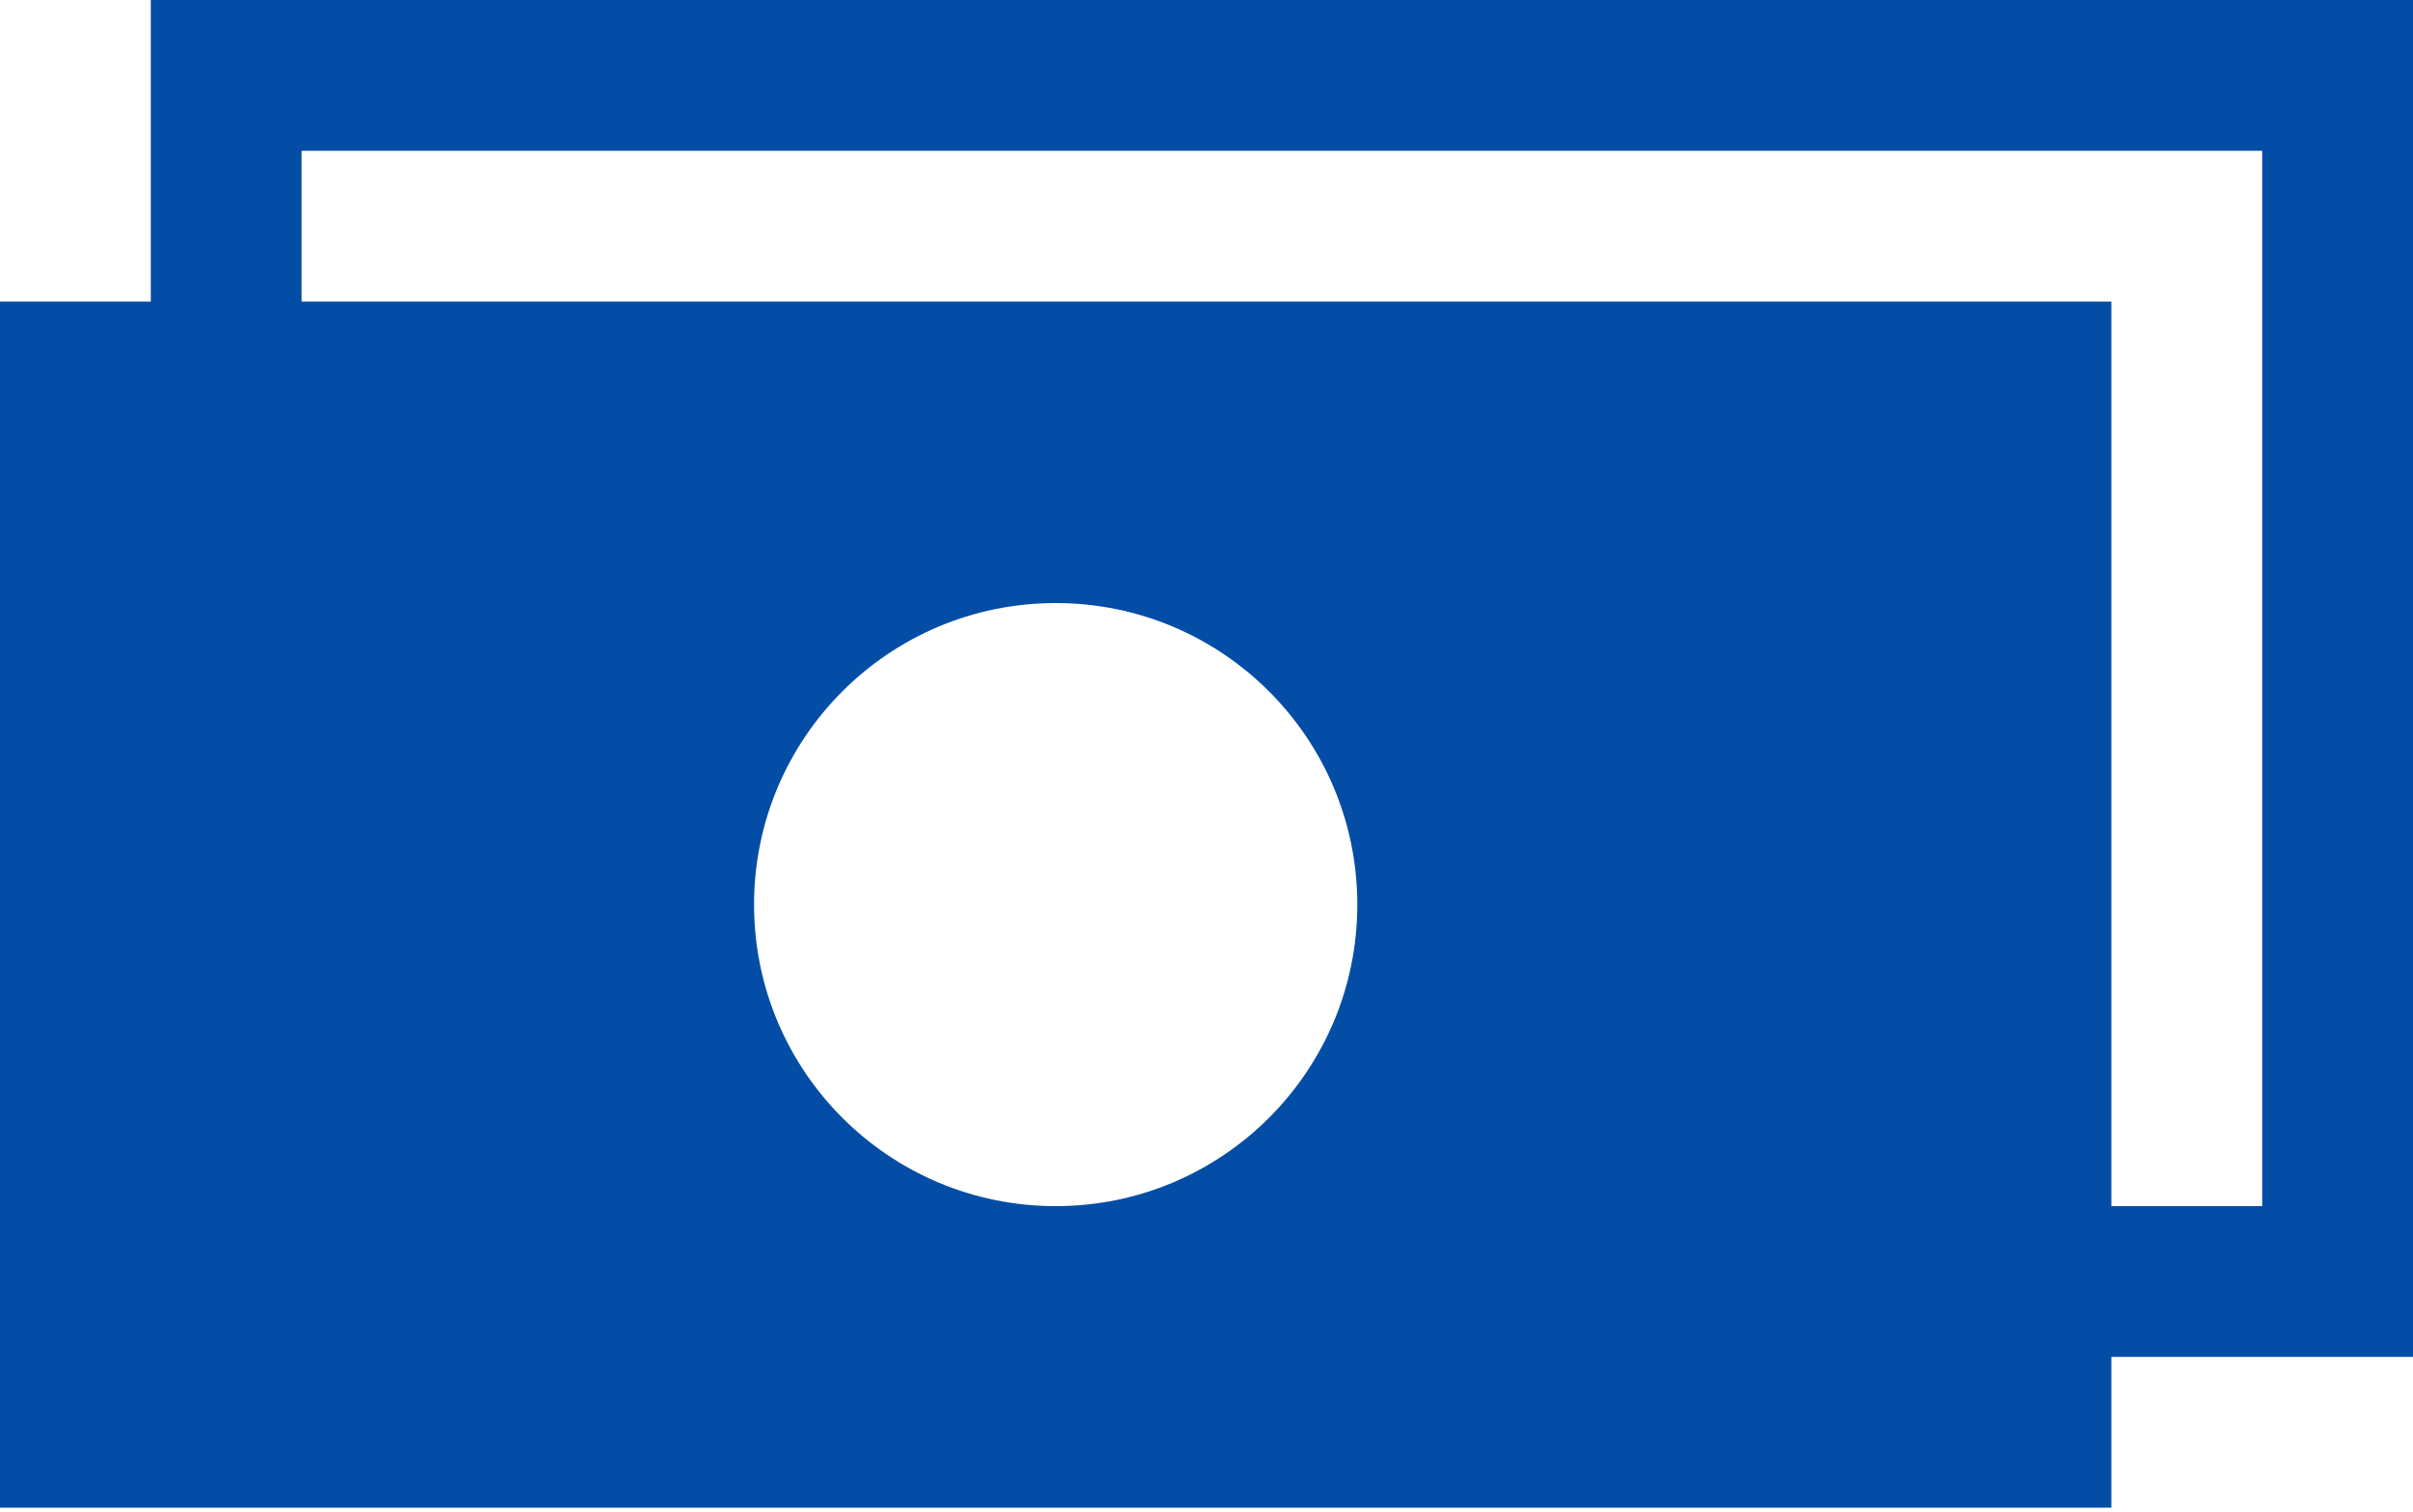 <?xml version="1.0" encoding="UTF-8"?> <svg xmlns="http://www.w3.org/2000/svg" width="445" height="279" viewBox="0 0 445 279" fill="none"><path d="M27.812 0V55.625H0V278.125H389.375V250.312H417.188H445V27.812V0H55.625H27.812ZM194.688 222.5C163.955 222.5 139.062 197.608 139.062 166.875C139.062 136.142 163.955 111.25 194.688 111.25C225.42 111.25 250.312 136.142 250.312 166.875C250.312 197.608 225.42 222.5 194.688 222.5ZM417.188 222.5H389.375V55.625H55.625V27.812H417.188V222.5Z" fill="#044DA7"></path></svg> 